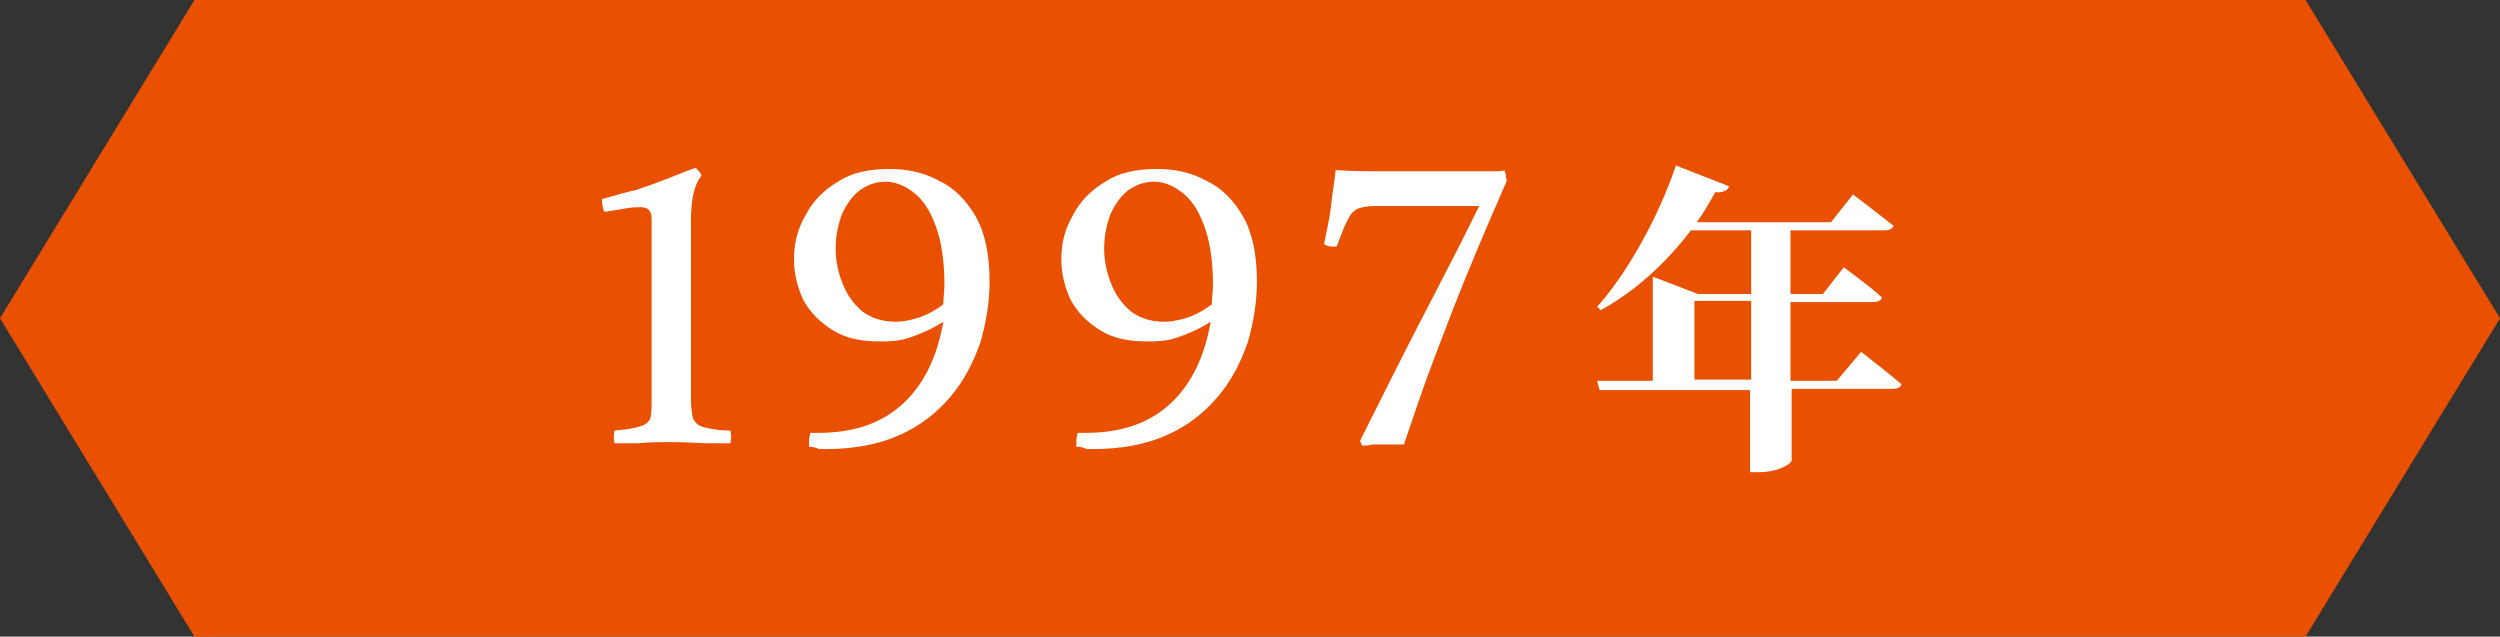 <?xml version="1.0" encoding="utf-8"?>
<!-- Generator: Adobe Illustrator 27.2.0, SVG Export Plug-In . SVG Version: 6.00 Build 0)  -->
<svg version="1.1" id="レイヤー_1" xmlns="http://www.w3.org/2000/svg" xmlns:xlink="http://www.w3.org/1999/xlink" x="0px"
	 y="0px" width="216px" height="55px" viewBox="0 0 216 55" style="enable-background:new 0 0 216 55;" xml:space="preserve">
<rect x="0" y="0" width="216" height="55" fill="#333333" stroke="none"/>
<style type="text/css">
	.st0{fill:#E95000;}
	.st1{fill:#FFFFFF;}
</style>
<g>
	<polygon class="st0" points="199.2,55 108,55 16.8,55 0,27.5 16.8,0 108,0 199.2,0 216,27.5 	"/>
	<g>
		<g>
			<g>
				<path class="st1" d="M53.1,38.3c-0.1-0.4-0.1-0.7,0-1.1c1.1-0.1,1.8-0.2,2.3-0.4c0.4-0.1,0.7-0.4,0.8-0.7
					c0.1-0.4,0.1-0.9,0.1-1.7V19.3c0-0.6,0-0.9-0.2-1.1c-0.1-0.2-0.4-0.3-0.8-0.3c-0.2,0-0.6,0-1.2,0.1c-0.5,0.1-1.2,0.2-1.9,0.3
					c-0.1-0.3-0.2-0.7-0.2-1.1c1.1-0.3,2.1-0.6,3-0.8c0.9-0.3,1.7-0.6,2.5-0.9c0.8-0.3,1.7-0.7,2.6-1c0.1,0.1,0.2,0.2,0.3,0.3
					c0.1,0.1,0.2,0.3,0.2,0.4c-0.6,0.7-0.9,2-0.9,3.9v14.9c0,0.7,0,1.3,0.1,1.7c0,0.4,0.2,0.7,0.4,0.9c0.2,0.2,0.5,0.3,1,0.4
					c0.5,0.1,1.1,0.2,1.9,0.2c0.1,0.4,0.1,0.7,0,1.1c-0.6,0-1.2,0-1.9,0c-0.7,0-1.7-0.1-3-0.1c-1.3,0-2.3,0-3,0.1
					C54.5,38.3,53.8,38.3,53.1,38.3z"/>
				<path class="st1" d="M69.9,38.6c0-0.2,0-0.4,0-0.6c0-0.2,0.1-0.4,0.1-0.6c0.2,0,0.4,0,0.5,0s0.2,0,0.2,0c3.2,0,5.6-0.9,7.4-2.6
					c1.8-1.7,2.9-4.1,3.4-7c-1.1,0.7-2.1,1.1-3,1.4s-1.8,0.3-2.5,0.3c-1.7,0-3-0.3-4.1-1c-1.1-0.7-1.9-1.5-2.5-2.6
					c-0.5-1.1-0.8-2.2-0.8-3.5c0-1.4,0.3-2.6,1-3.8c0.6-1.2,1.6-2.2,2.8-2.9c1.2-0.8,2.7-1.1,4.5-1.1c1.5,0,2.9,0.3,4.2,1
					c1.3,0.6,2.4,1.7,3.2,3.1c0.8,1.4,1.2,3.3,1.2,5.6c0,1.8-0.3,3.6-0.8,5.3c-0.6,1.7-1.4,3.3-2.6,4.7c-1.2,1.4-2.6,2.5-4.4,3.3
					s-3.9,1.2-6.4,1.2c-0.1,0-0.2,0-0.5,0C70.3,38.6,70.1,38.6,69.9,38.6z M81.5,26.3c0-0.6,0.1-1.1,0.1-1.7c0-2.2-0.3-3.9-0.8-5.2
					c-0.5-1.3-1.1-2.2-1.9-2.8c-0.8-0.6-1.6-0.9-2.4-0.9c-0.9,0-1.6,0.3-2.3,0.8c-0.6,0.5-1.1,1.2-1.5,2.1c-0.3,0.9-0.5,1.8-0.5,2.9
					c0,1,0.2,2,0.6,3c0.4,1,0.9,1.7,1.7,2.4c0.8,0.6,1.8,0.9,2.9,0.9c0.5,0,1.1-0.1,1.8-0.3S80.7,26.9,81.5,26.3z"/>
				<path class="st1" d="M93,38.6c0-0.2,0-0.4,0-0.6c0-0.2,0.1-0.4,0.1-0.6c0.2,0,0.4,0,0.5,0s0.2,0,0.2,0c3.2,0,5.6-0.9,7.4-2.6
					c1.8-1.7,2.9-4.1,3.4-7c-1.1,0.7-2.1,1.1-3,1.4s-1.8,0.3-2.5,0.3c-1.7,0-3-0.3-4.1-1c-1.1-0.7-1.9-1.5-2.5-2.6
					c-0.5-1.1-0.8-2.2-0.8-3.5c0-1.4,0.3-2.6,1-3.8c0.6-1.2,1.6-2.2,2.8-2.9c1.2-0.8,2.7-1.1,4.5-1.1c1.5,0,2.9,0.3,4.2,1
					c1.3,0.6,2.4,1.7,3.2,3.1c0.8,1.4,1.2,3.3,1.2,5.6c0,1.8-0.3,3.6-0.8,5.3c-0.6,1.7-1.4,3.3-2.6,4.7c-1.2,1.4-2.6,2.5-4.4,3.3
					s-3.9,1.2-6.4,1.2c-0.1,0-0.2,0-0.5,0C93.5,38.6,93.2,38.6,93,38.6z M104.7,26.3c0-0.6,0.1-1.1,0.1-1.7c0-2.2-0.3-3.9-0.8-5.2
					c-0.5-1.3-1.1-2.2-1.9-2.8c-0.8-0.6-1.6-0.9-2.4-0.9c-0.9,0-1.6,0.3-2.3,0.8c-0.6,0.5-1.1,1.2-1.5,2.1c-0.3,0.9-0.5,1.8-0.5,2.9
					c0,1,0.2,2,0.6,3c0.4,1,0.9,1.7,1.7,2.4c0.8,0.6,1.8,0.9,2.9,0.9c0.5,0,1.1-0.1,1.8-0.3S103.9,26.9,104.7,26.3z"/>
				<path class="st1" d="M117.7,38.5l-0.2-0.4c1.7-3.4,3.4-6.8,5.1-10.1c1.7-3.3,3.5-6.7,5.2-10.2c0,0-0.3,0-0.9,0
					c-0.6,0-1.4,0-2.3,0c-1,0-2,0-3.1,0c-0.4,0-0.8,0-1.2,0s-1,0-1.5,0c-0.6,0-1.1,0.1-1.4,0.2c-0.3,0.1-0.7,0.4-0.9,0.9
					c-0.3,0.5-0.6,1.3-1,2.4c-0.2,0-0.3,0-0.5,0c-0.2,0-0.4-0.1-0.6-0.2c0.2-1.1,0.5-2.3,0.6-3.3s0.3-2.1,0.4-3.1
					c1.5,0.1,3,0.1,4.5,0.1c1.5,0,3.1,0,4.8,0c0.6,0,1.3,0,2,0s1.4,0,2,0s1.1,0,1.3-0.1c0,0.2,0.1,0.3,0.1,0.4c0,0.1,0,0.3,0.1,0.5
					c-1,2.3-2.1,4.8-3.2,7.5c-1.1,2.6-2.1,5.3-3.1,7.9c-1,2.6-1.8,5.1-2.6,7.4c-0.3,0-0.6,0-0.9,0c-0.3,0-0.7,0-1,0
					c-0.3,0-0.6,0-0.8,0C118.3,38.5,118,38.5,117.7,38.5z"/>
			</g>
		</g>
		<g>
			<g>
				<path class="st1" d="M160.8,30.4c0,0,2.2,1.7,3.5,2.8c-0.1,0.3-0.4,0.4-0.8,0.4h-8.7v6.2c0,0.2-1,1-2.9,1h-0.7v-7.1h-13
					l-0.2-0.8h4.8v-9l3.9,1.5h4.6v-5.5h-5.2c-2.3,3-4.9,5.3-7.8,6.9l-0.3-0.3c2.5-2.8,5.2-7.5,6.8-12.2l4.6,1.8
					c-0.1,0.3-0.5,0.6-1.2,0.5c-0.5,0.9-1,1.8-1.6,2.6h11.6l1.9-2.4c0,0,2.1,1.6,3.5,2.7c-0.1,0.3-0.4,0.4-0.8,0.4h-8.1v5.5h2.8
					l1.8-2.3c0,0,2.1,1.5,3.3,2.6c-0.1,0.3-0.4,0.4-0.8,0.4h-7.1v6.8h4L160.8,30.4z M151.3,32.8V26h-4.9v6.8H151.3z"/>
			</g>
		</g>
	</g>
</g>
</svg>
